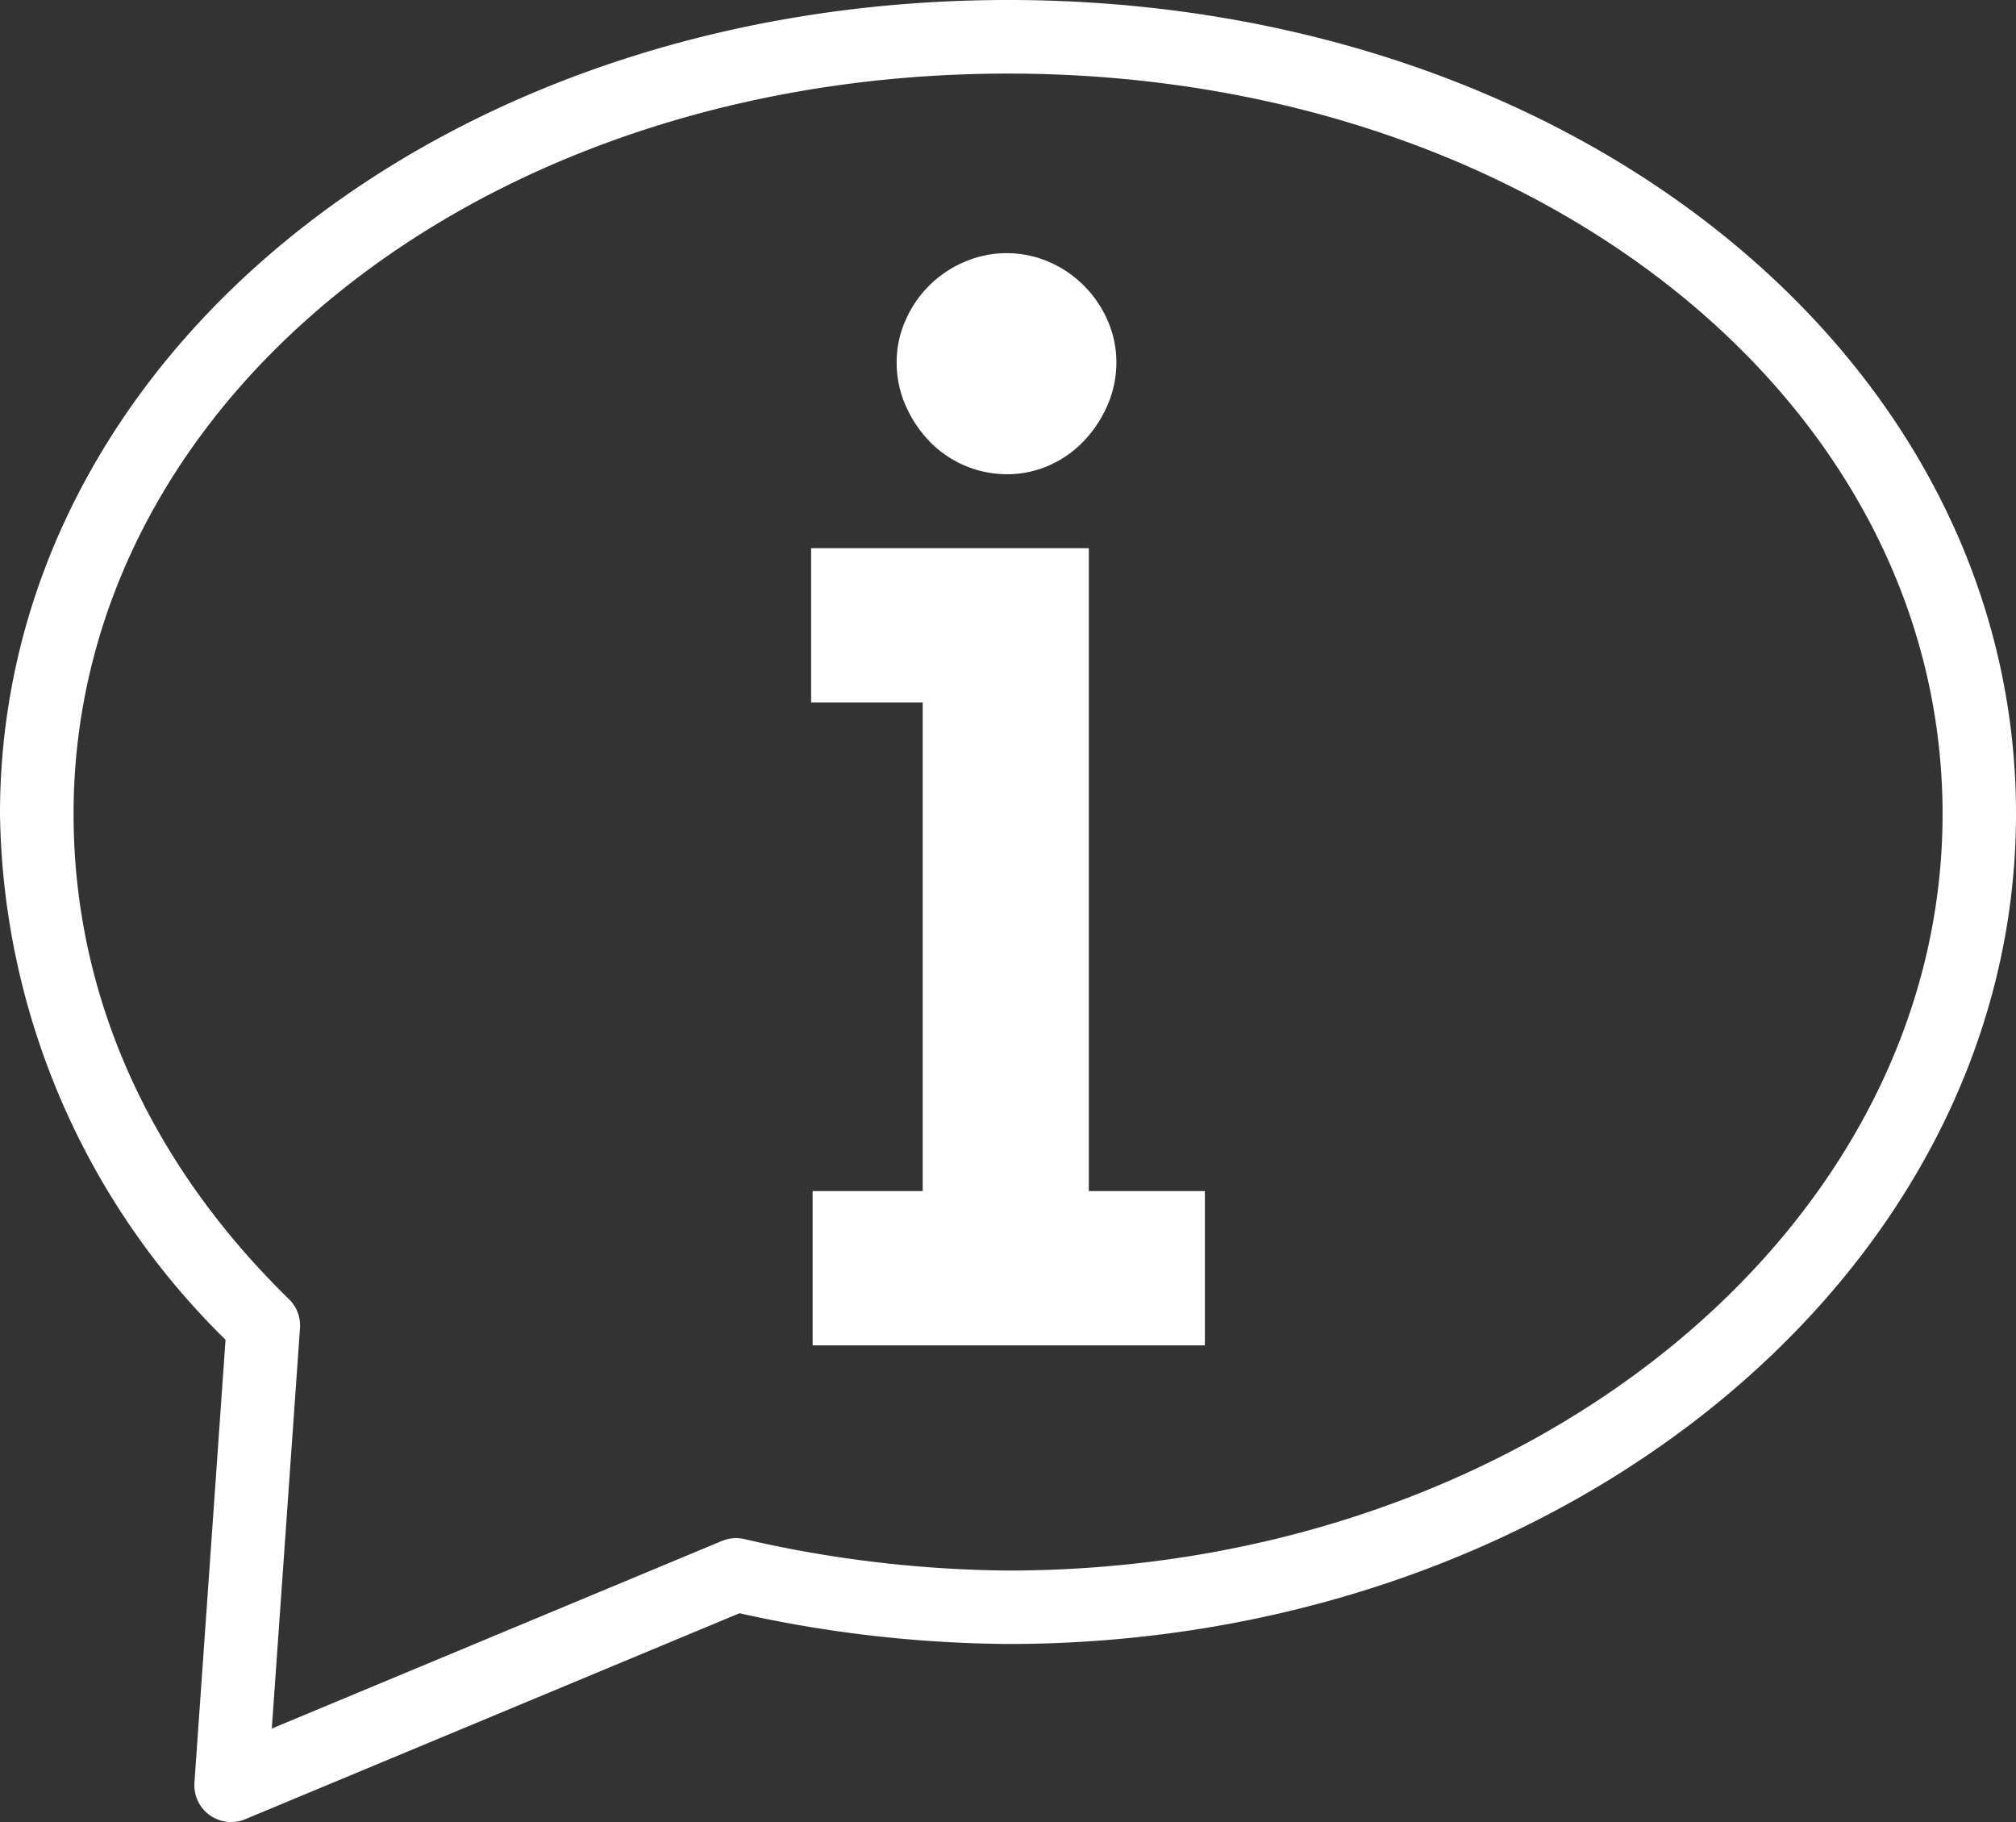 <svg id="e7f855a4-5f26-43e2-83dd-73f60f523181" data-name="Calque 1" xmlns="http://www.w3.org/2000/svg" viewBox="0 0 76.731 69.337"><rect x="0" y="0" width="76.731" height="69.337" fill="#333333" stroke="none"/><path d="M38.366,0C16.852,0,0,13.6,0,30.972A28.547,28.547,0,0,0,8.584,50.981L7.4,67.841A1.4,1.4,0,0,0,9.329,69.23l18.817-7.84a48.349,48.349,0,0,0,10.22,1.17c21.155,0,38.365-14.17,38.365-31.588C76.731,13.6,59.879,0,38.366,0Zm0,59.765a46.055,46.055,0,0,1-10.048-1.2,1.4,1.4,0,0,0-.841.074L10.345,65.778l1.073-15.237a1.4,1.4,0,0,0-.417-1.1C5.633,44.2,2.8,37.809,2.8,30.972,2.8,15.172,18.42,2.8,38.366,2.8s35.57,12.376,35.57,28.176C73.936,46.848,57.979,59.765,38.366,59.765Z" style="fill:#fff"/><polygon points="41.442 20.861 30.872 20.861 30.872 26.731 35.119 26.731 35.119 45.326 30.929 45.326 30.929 51.196 45.859 51.196 45.859 45.326 41.442 45.326 41.442 20.861" style="fill:#fff"/><path d="M35.354,16.771a4.106,4.106,0,0,0,2.983,1.275,3.922,3.922,0,0,0,1.606-.341,4.129,4.129,0,0,0,1.322-.935,4.693,4.693,0,0,0,.885-1.345,4.055,4.055,0,0,0,.34-1.645,3.9,3.9,0,0,0-.341-1.6,4.29,4.29,0,0,0-2.206-2.207,4.062,4.062,0,0,0-3.251,0,4.244,4.244,0,0,0-2.222,2.207,3.89,3.89,0,0,0-.342,1.606,4.055,4.055,0,0,0,.34,1.645A4.688,4.688,0,0,0,35.354,16.771Z" style="fill:#fff"/></svg>